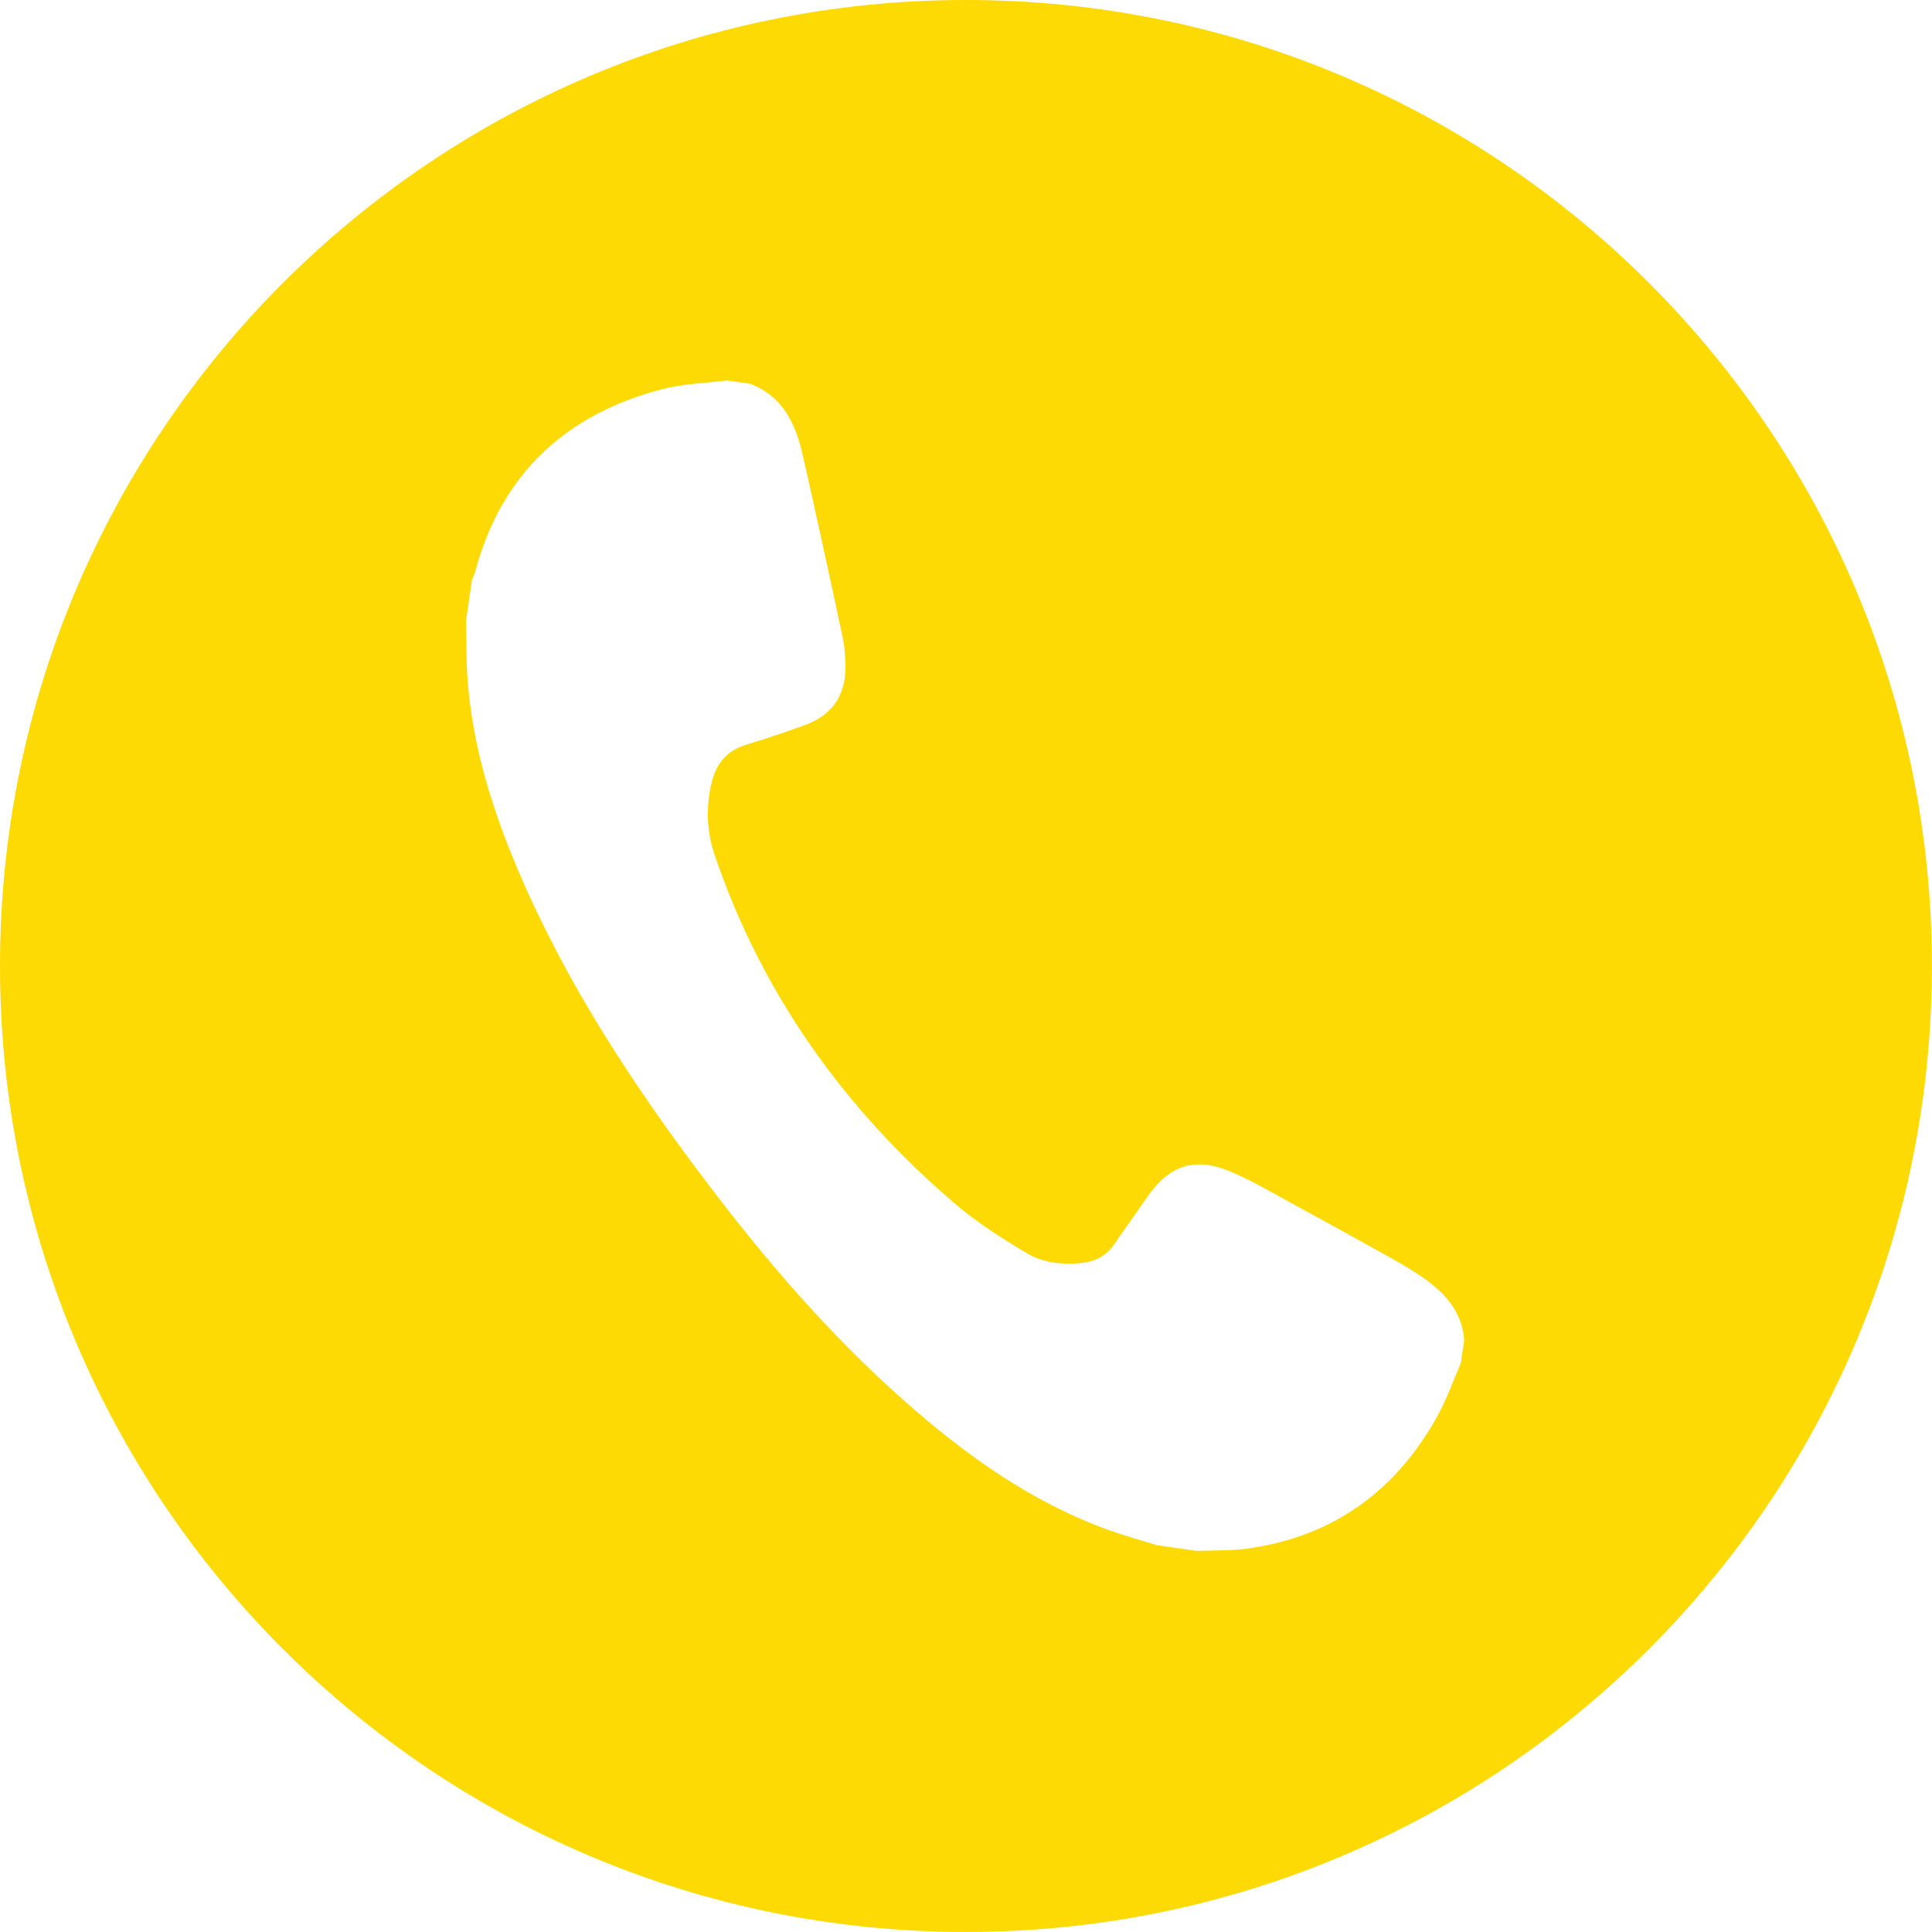 <?xml version="1.0" encoding="UTF-8" standalone="no"?>
<!DOCTYPE svg PUBLIC "-//W3C//DTD SVG 1.1//EN" "http://www.w3.org/Graphics/SVG/1.1/DTD/svg11.dtd">
<svg width="100%" height="100%" viewBox="0 0 2061 2061" version="1.1" xmlns="http://www.w3.org/2000/svg" xmlns:xlink="http://www.w3.org/1999/xlink" xml:space="preserve" xmlns:serif="http://www.serif.com/" style="fill-rule:evenodd;clip-rule:evenodd;stroke-linejoin:round;stroke-miterlimit:2;">
    <g transform="matrix(1,0,0,1,-12753,-2802.35)">
        <path d="M14813.9,3832.82C14813.9,4401.92 14352.6,4863.3 13783.5,4863.3C13214.4,4863.3 12753,4401.92 12753,3832.82C12753,3263.71 13214.4,2802.35 13783.5,2802.35C14352.6,2802.35 14813.9,3263.71 14813.9,3832.82ZM13553.2,3211.74C13587.7,3224.83 13601.5,3253.78 13609,3286.51C13623.9,3351.72 13638,3417.11 13652,3482.52C13654.1,3492.4 13654.7,3502.75 13654.9,3512.9C13655.3,3544.21 13640.7,3565.44 13611.1,3576.07C13590.5,3583.48 13569.7,3590.57 13548.7,3596.92C13528.4,3603.08 13517.1,3617.12 13512.3,3636.72C13505.9,3662.97 13506.7,3688.91 13515.5,3714.89C13565.8,3862.3 13653,3984.46 13770.5,4085.38C13794.3,4105.88 13821.4,4123.17 13848.5,4139.3C13865.8,4149.59 13886.5,4151.71 13907,4149.63C13921.5,4148.17 13933.5,4141.71 13942,4129.21C13953.5,4112.34 13965.5,4095.79 13977.1,4079C14000.7,4045 14028.1,4036.09 14066.5,4052.5C14087.3,4061.34 14107,4072.88 14126.9,4083.71C14164.4,4104.13 14201.8,4124.84 14239.1,4145.59C14248.7,4150.92 14258,4156.63 14267.2,4162.67C14292.2,4179.29 14312.4,4199.5 14315,4231.75C14313.8,4240 14312.6,4248.21 14311.4,4256.46C14303.2,4275.34 14296.3,4295 14286.4,4312.96C14242.3,4392.67 14175.7,4441.17 14084.8,4454.21C14066.7,4456.8 14048.1,4456.04 14029.7,4456.84C14015.5,4454.75 14001.2,4452.71 13987,4450.63C13970,4445.38 13952.9,4440.75 13936.2,4434.75C13852.6,4404.59 13781.9,4353.71 13716.2,4295.38C13637.4,4225.46 13569.1,4146 13505.8,4062.17C13428.1,3959.5 13357.8,3852.34 13306.9,3733.54C13278.6,3667.51 13257.2,3599.48 13251.8,3527.36C13250.2,3506.36 13250.7,3485.2 13250.2,3464.12C13252.3,3449.87 13254.4,3435.62 13256.4,3421.37C13257.6,3418.23 13259.1,3415.16 13260,3411.93C13288,3307.71 13356.5,3244.49 13459.4,3217.48C13481.7,3211.62 13505.4,3211.12 13528.5,3208.15C13536.8,3209.34 13545,3210.54 13553.2,3211.74Z" style="fill:rgb(253,218,3);"/>
    </g>
</svg>
